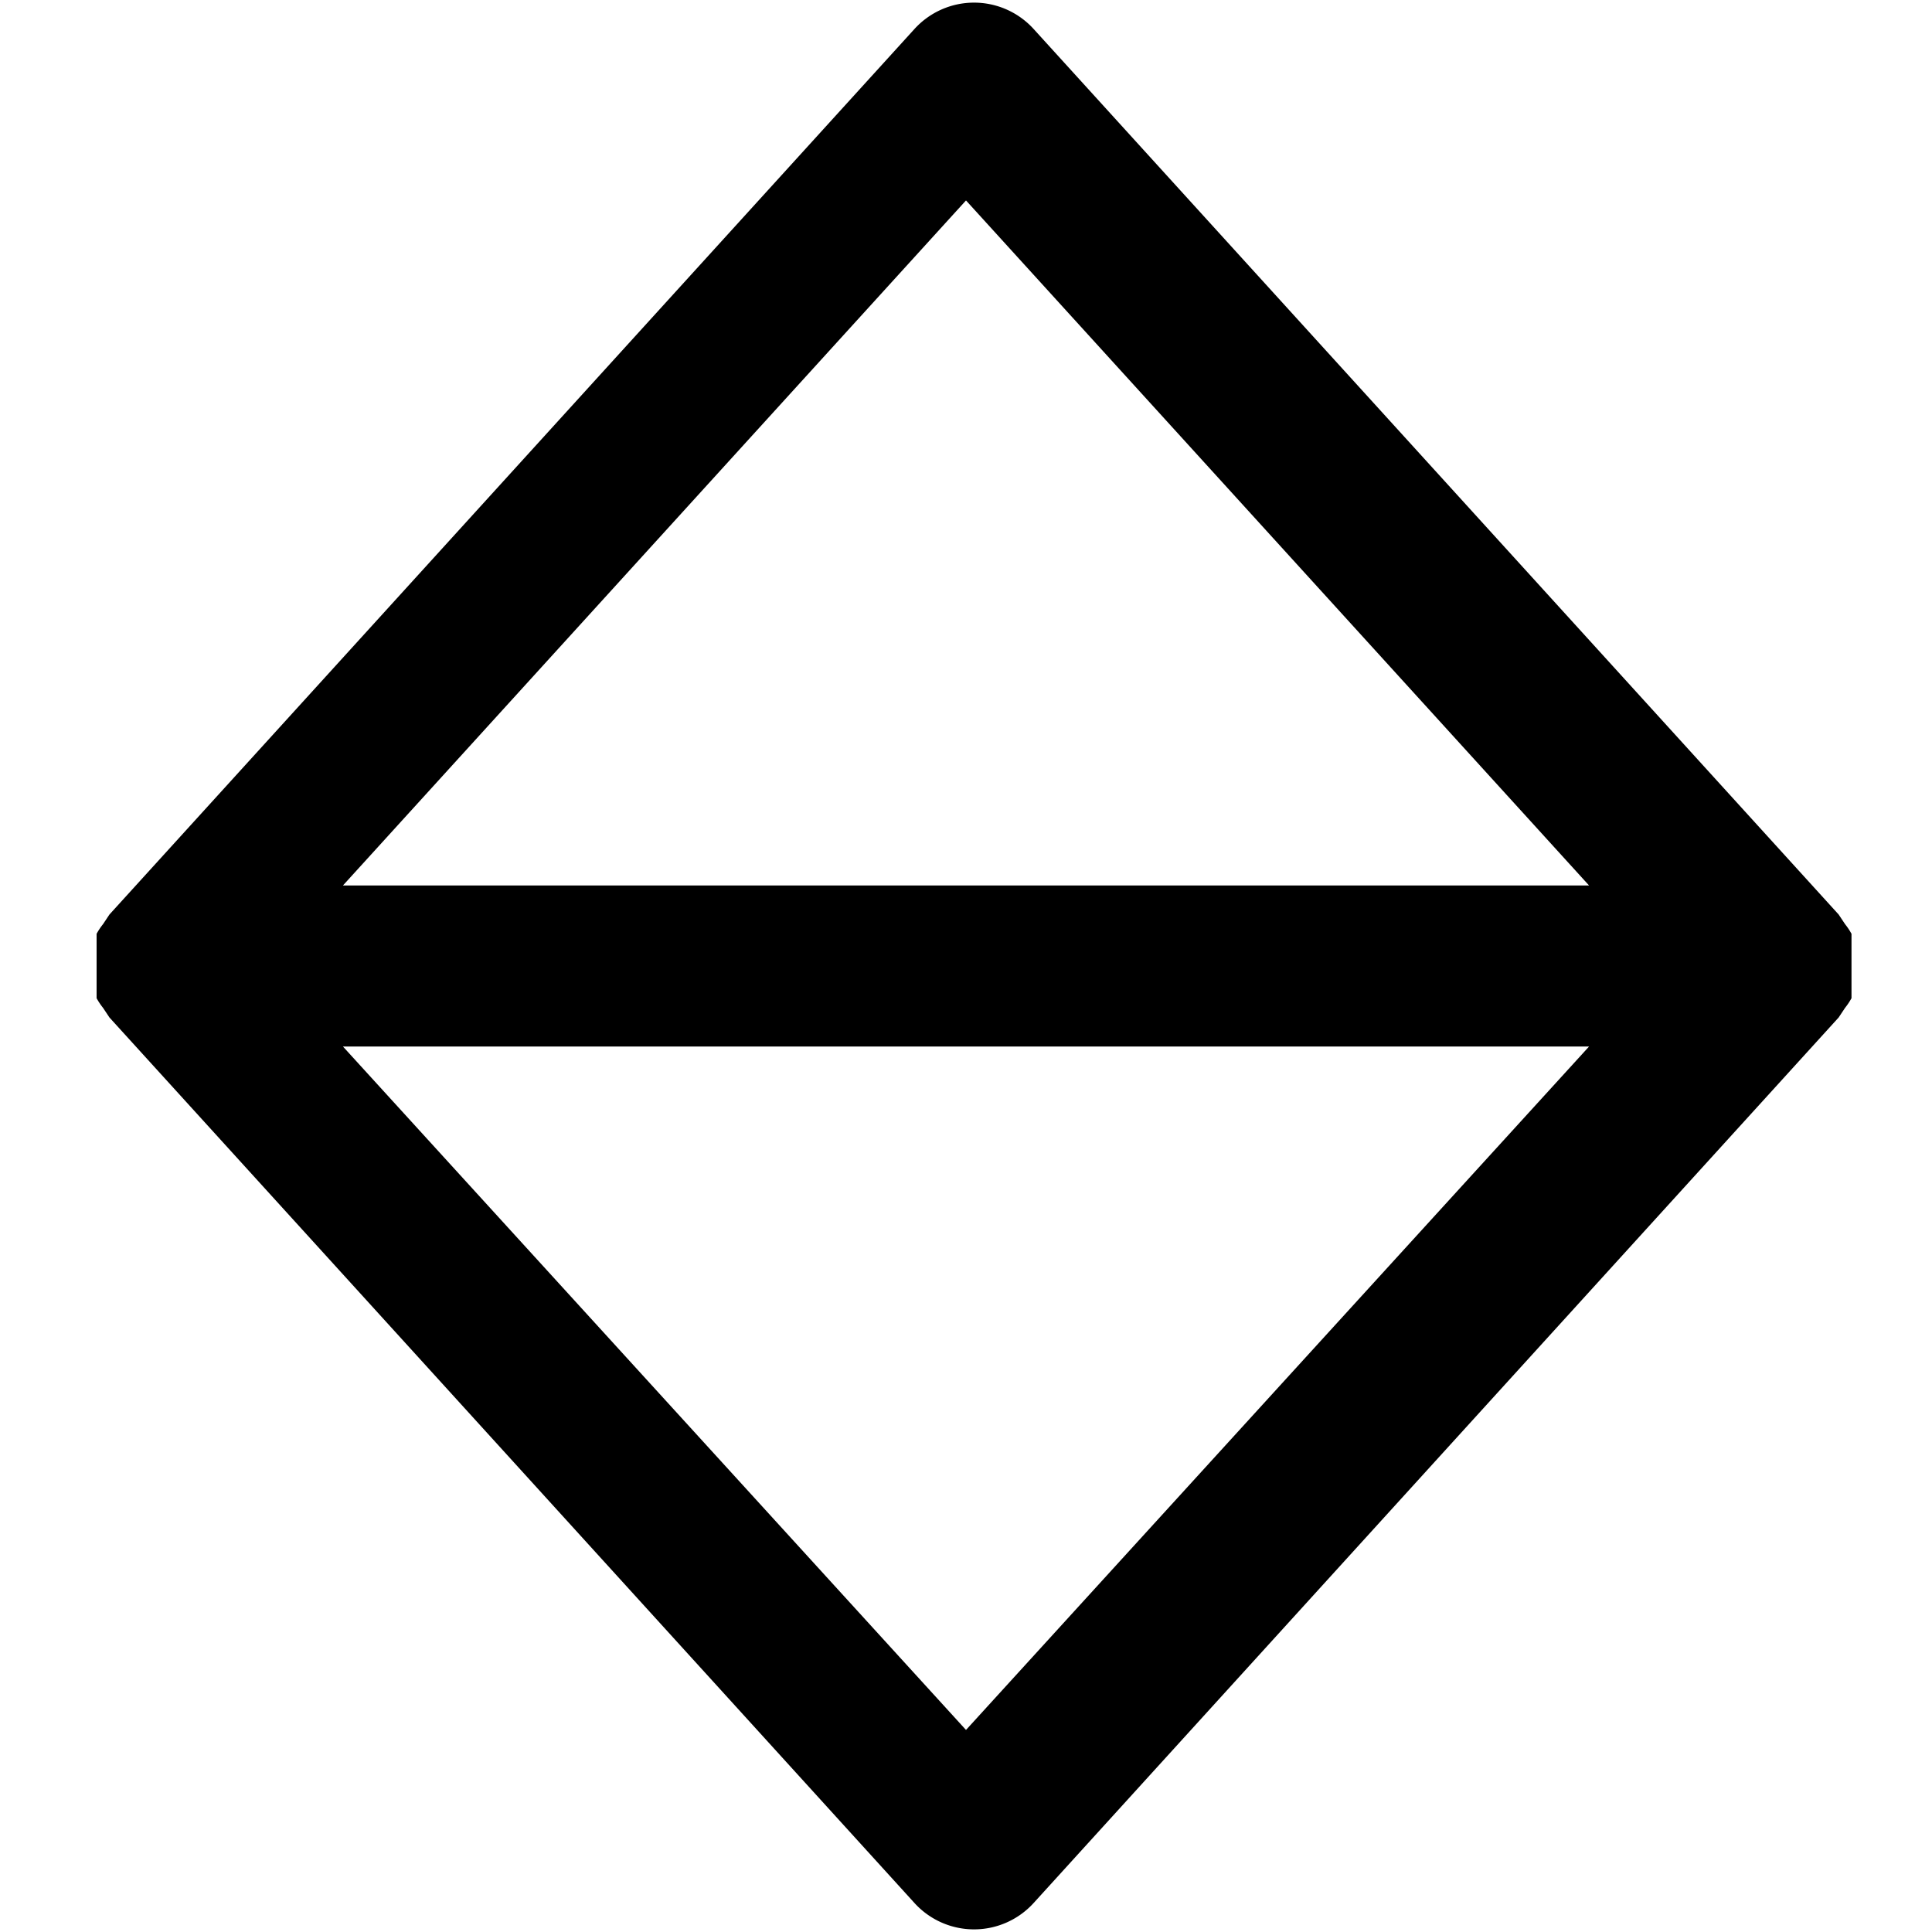 <svg xmlns="http://www.w3.org/2000/svg" viewBox="0 0 24 24"><path d="M23 12v-0.14l0 -0.15 0 -0.11a0.83 0.83 0 0 0 -0.08 -0.12l-0.08 -0.12 -10 -11a1 1 0 0 0 -1.48 0l-10 11 -0.08 0.12a0.83 0.83 0 0 0 -0.08 0.12s0 0.07 0 0.11l0 0.15v0.28l0 0.15 0 0.11a0.83 0.83 0 0 0 0.08 0.12l0.08 0.12 10 11a1 1 0 0 0 1.48 0l10 -11 0.08 -0.12a0.83 0.83 0 0 0 0.08 -0.12s0 -0.07 0 -0.11l0 -0.15ZM12 2.49 19.74 11H4.26Zm0 19L4.26 13h15.48Z" fill="#000000" stroke-width="1"></path></svg>